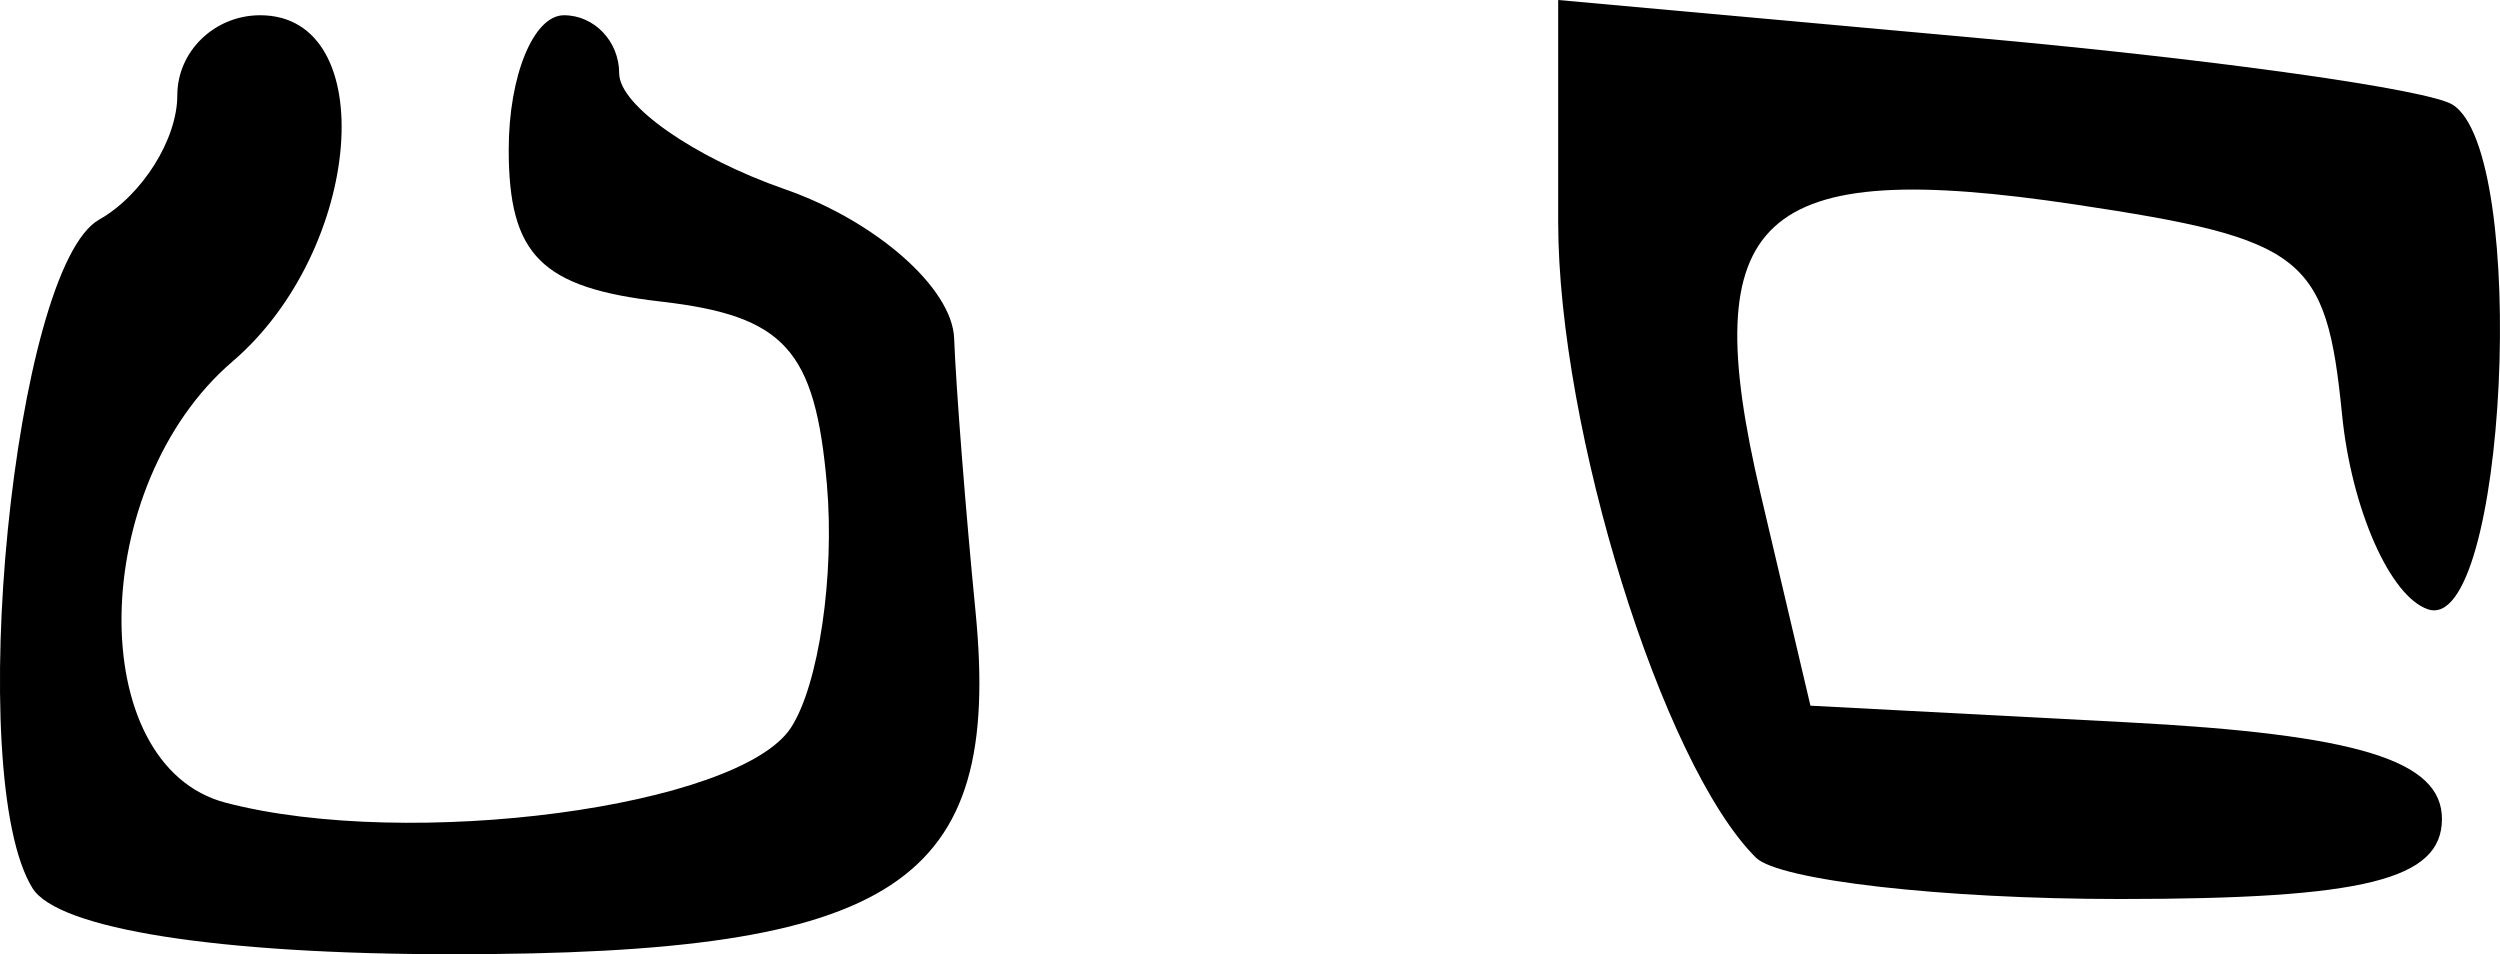 <?xml version="1.0" encoding="UTF-8" standalone="no"?>
<!-- Created with Inkscape (http://www.inkscape.org/) -->
<svg
   xmlns:svg="http://www.w3.org/2000/svg"
   xmlns="http://www.w3.org/2000/svg"
   version="1.0"
   width="45.261"
   height="17.276"
   id="svg8560">
  <defs
     id="defs8562" />
  <g
     transform="translate(74.059,-75.153)"
     id="layer1">
    <path
       d="M -73.471,91.232 C -74.726,89.201 -73.809,80.001 -72.264,79.129 C -71.486,78.689 -70.849,77.677 -70.849,76.879 C -70.849,76.081 -70.174,75.429 -69.349,75.429 C -67.149,75.429 -67.487,79.675 -69.849,81.697 C -72.469,83.94 -72.547,89.013 -69.972,89.686 C -66.642,90.557 -60.676,89.765 -59.739,88.327 C -59.238,87.558 -58.945,85.579 -59.088,83.929 C -59.301,81.478 -59.852,80.871 -62.099,80.612 C -64.259,80.364 -64.849,79.774 -64.849,77.862 C -64.849,76.524 -64.399,75.429 -63.849,75.429 C -63.299,75.429 -62.849,75.902 -62.849,76.481 C -62.849,77.059 -61.499,78.003 -59.849,78.579 C -58.199,79.154 -56.82,80.368 -56.785,81.277 C -56.75,82.185 -56.576,84.41 -56.398,86.22 C -55.912,91.167 -57.835,92.429 -65.861,92.429 C -70.116,92.429 -73.012,91.973 -73.471,91.232 z "
       style="fill:black"
       id="path6077" />
    <path
       d="M -42.27,90.679 C -43.965,88.995 -45.849,82.936 -45.849,79.169 L -45.849,75.153 L -38.158,75.85 C -33.928,76.233 -30.103,76.772 -29.658,77.047 C -28.26,77.911 -28.681,86.65 -30.099,86.185 C -30.786,85.959 -31.488,84.37 -31.658,82.654 C -31.943,79.785 -32.332,79.479 -36.483,78.856 C -42.23,77.994 -43.373,79.046 -42.184,84.097 L -41.282,87.929 L -35.565,88.229 C -31.376,88.448 -29.849,88.916 -29.849,89.979 C -29.849,91.08 -31.253,91.429 -35.682,91.429 C -38.89,91.429 -41.855,91.091 -42.27,90.679 z "
       style="fill:black"
       id="path6073" />
  </g>
</svg>
